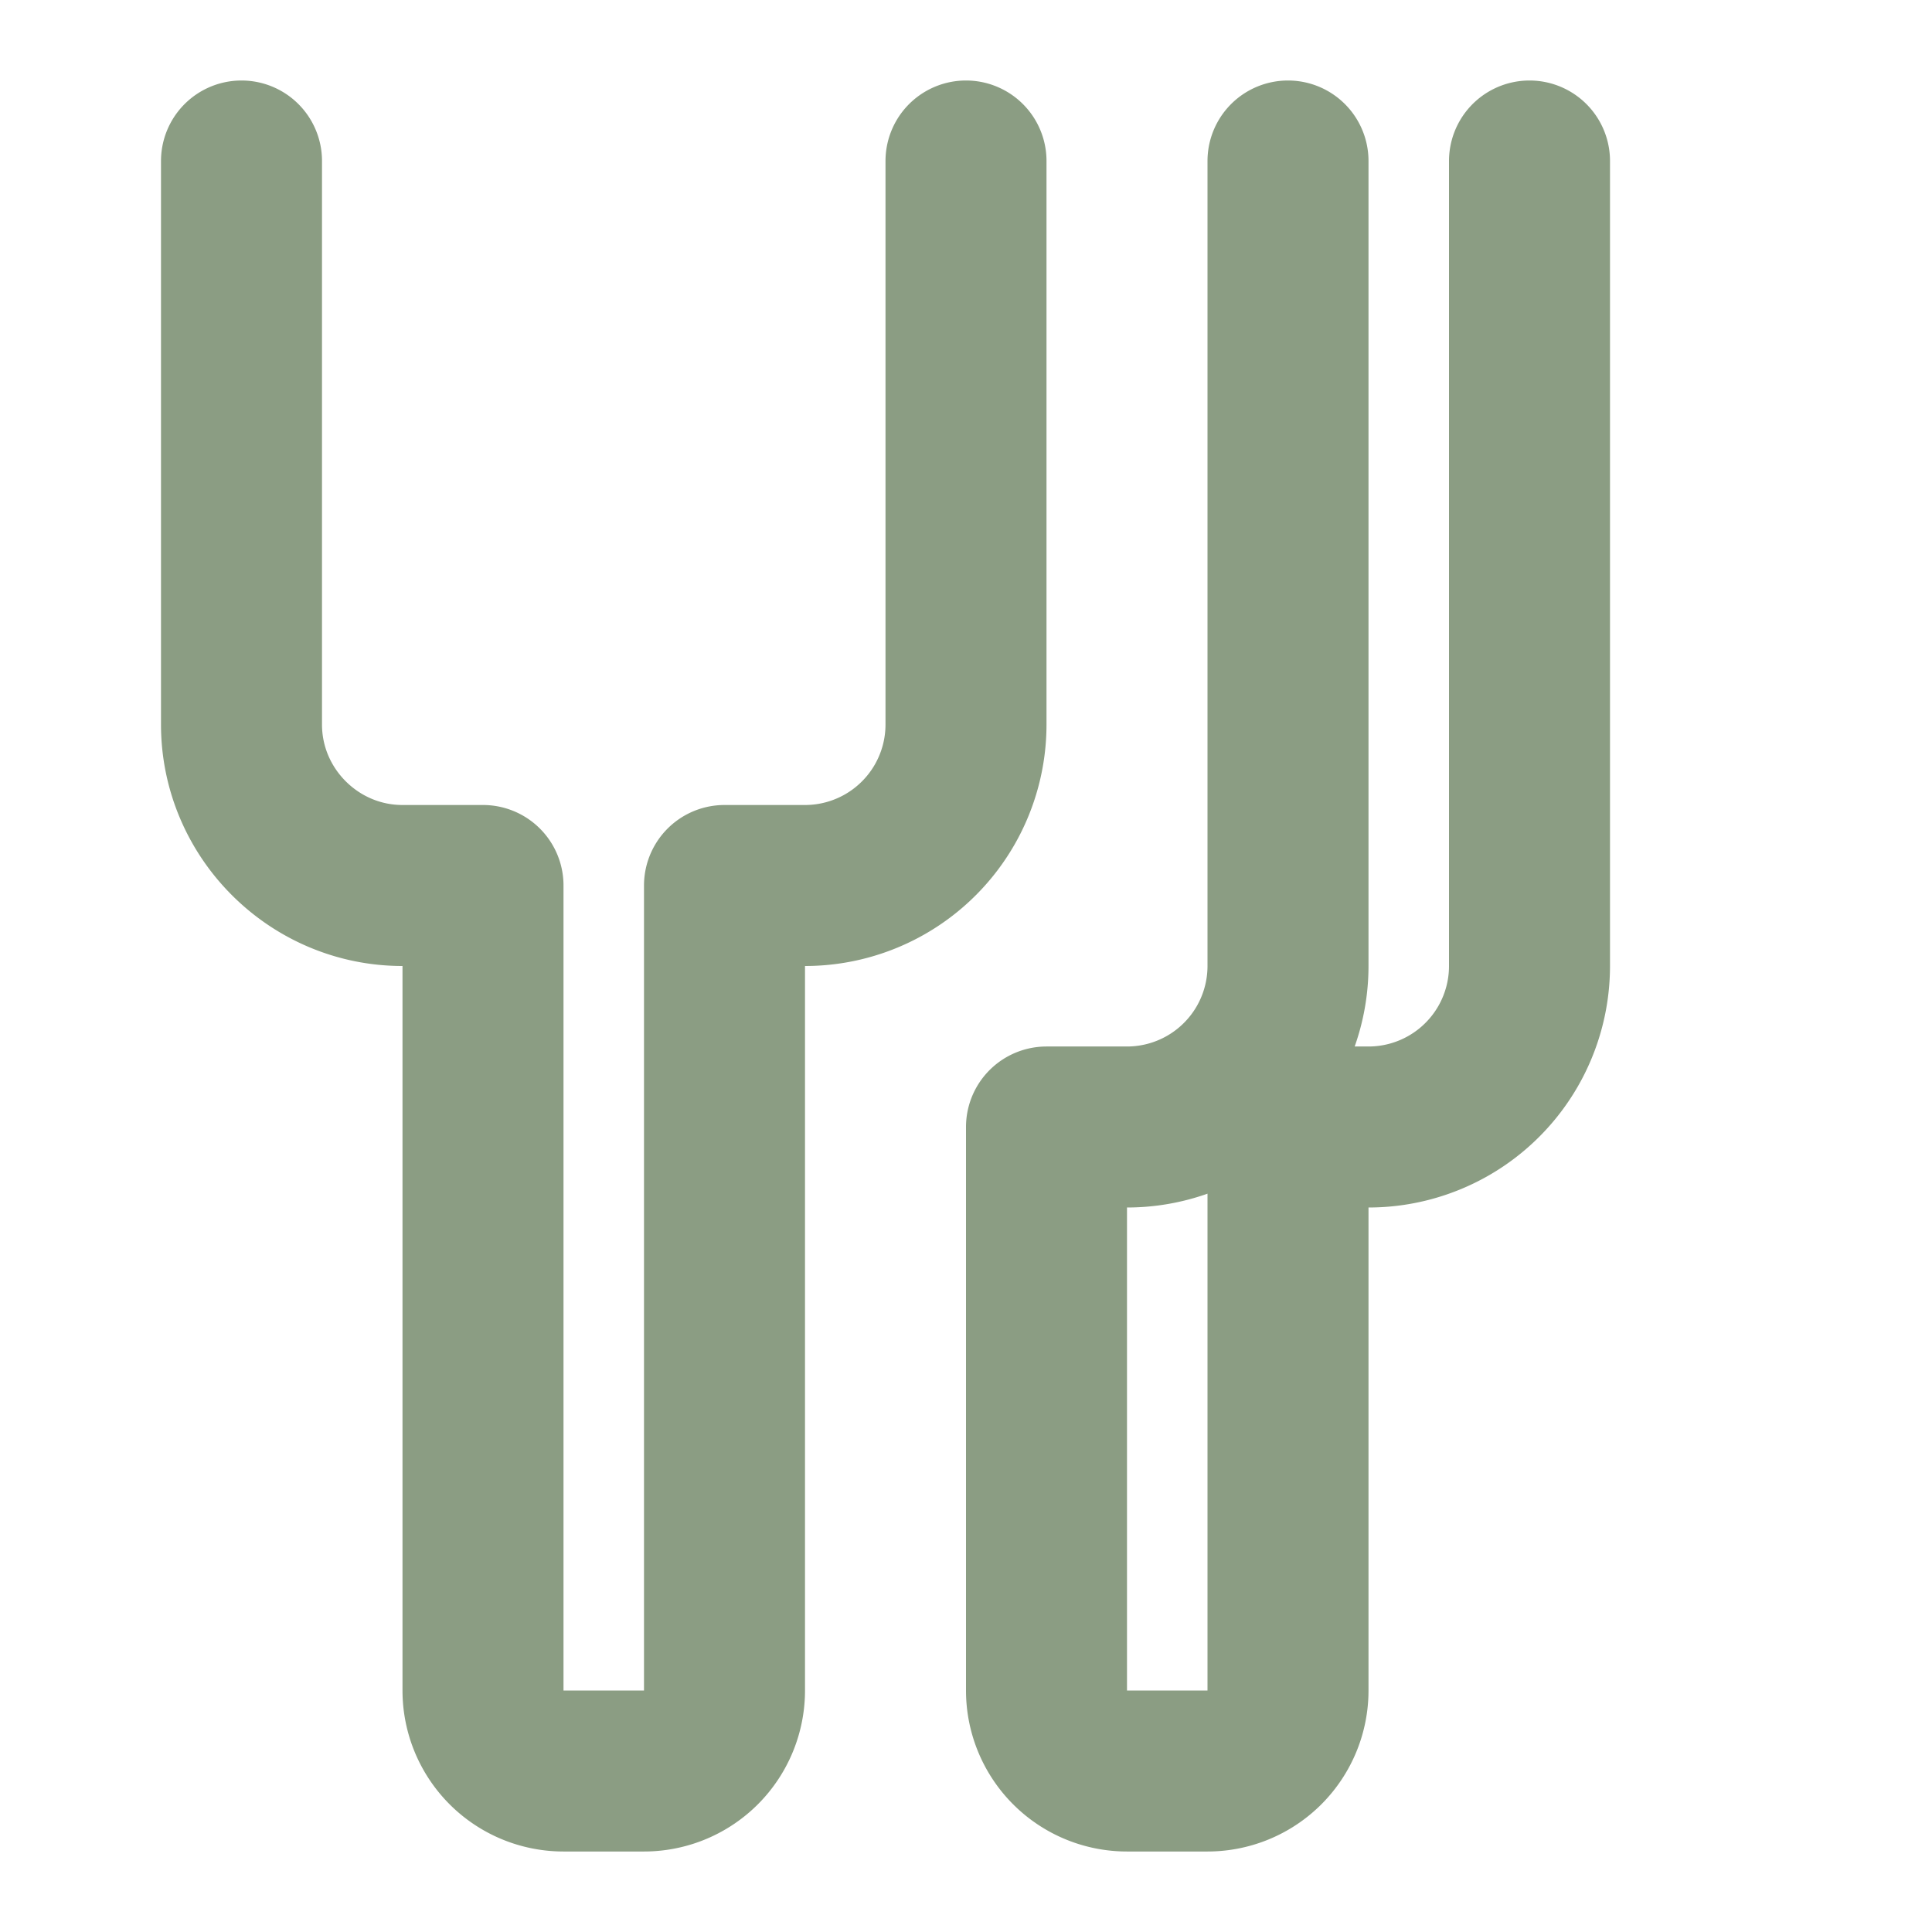 
<svg width="32" height="32" viewBox="0 0 24 24" fill="none" xmlns="http://www.w3.org/2000/svg">
  <path d="M3 2v7c0 1.1.9 2 2 2h1v10a1 1 0 0 0 1 1h1a1 1 0 0 0 1-1V11h1a2 2 0 0 0 2-2V2" stroke="#8B9D83" stroke-width="2" stroke-linecap="round" stroke-linejoin="round" fill="none"/>
  <path d="M16 2v10a2 2 0 0 1-2 2h-1v7a1 1 0 0 0 1 1h1a1 1 0 0 0 1-1v-7h1a2 2 0 0 0 2-2V2" stroke="#8B9D83" stroke-width="2" stroke-linecap="round" stroke-linejoin="round" fill="none"/>
</svg>
